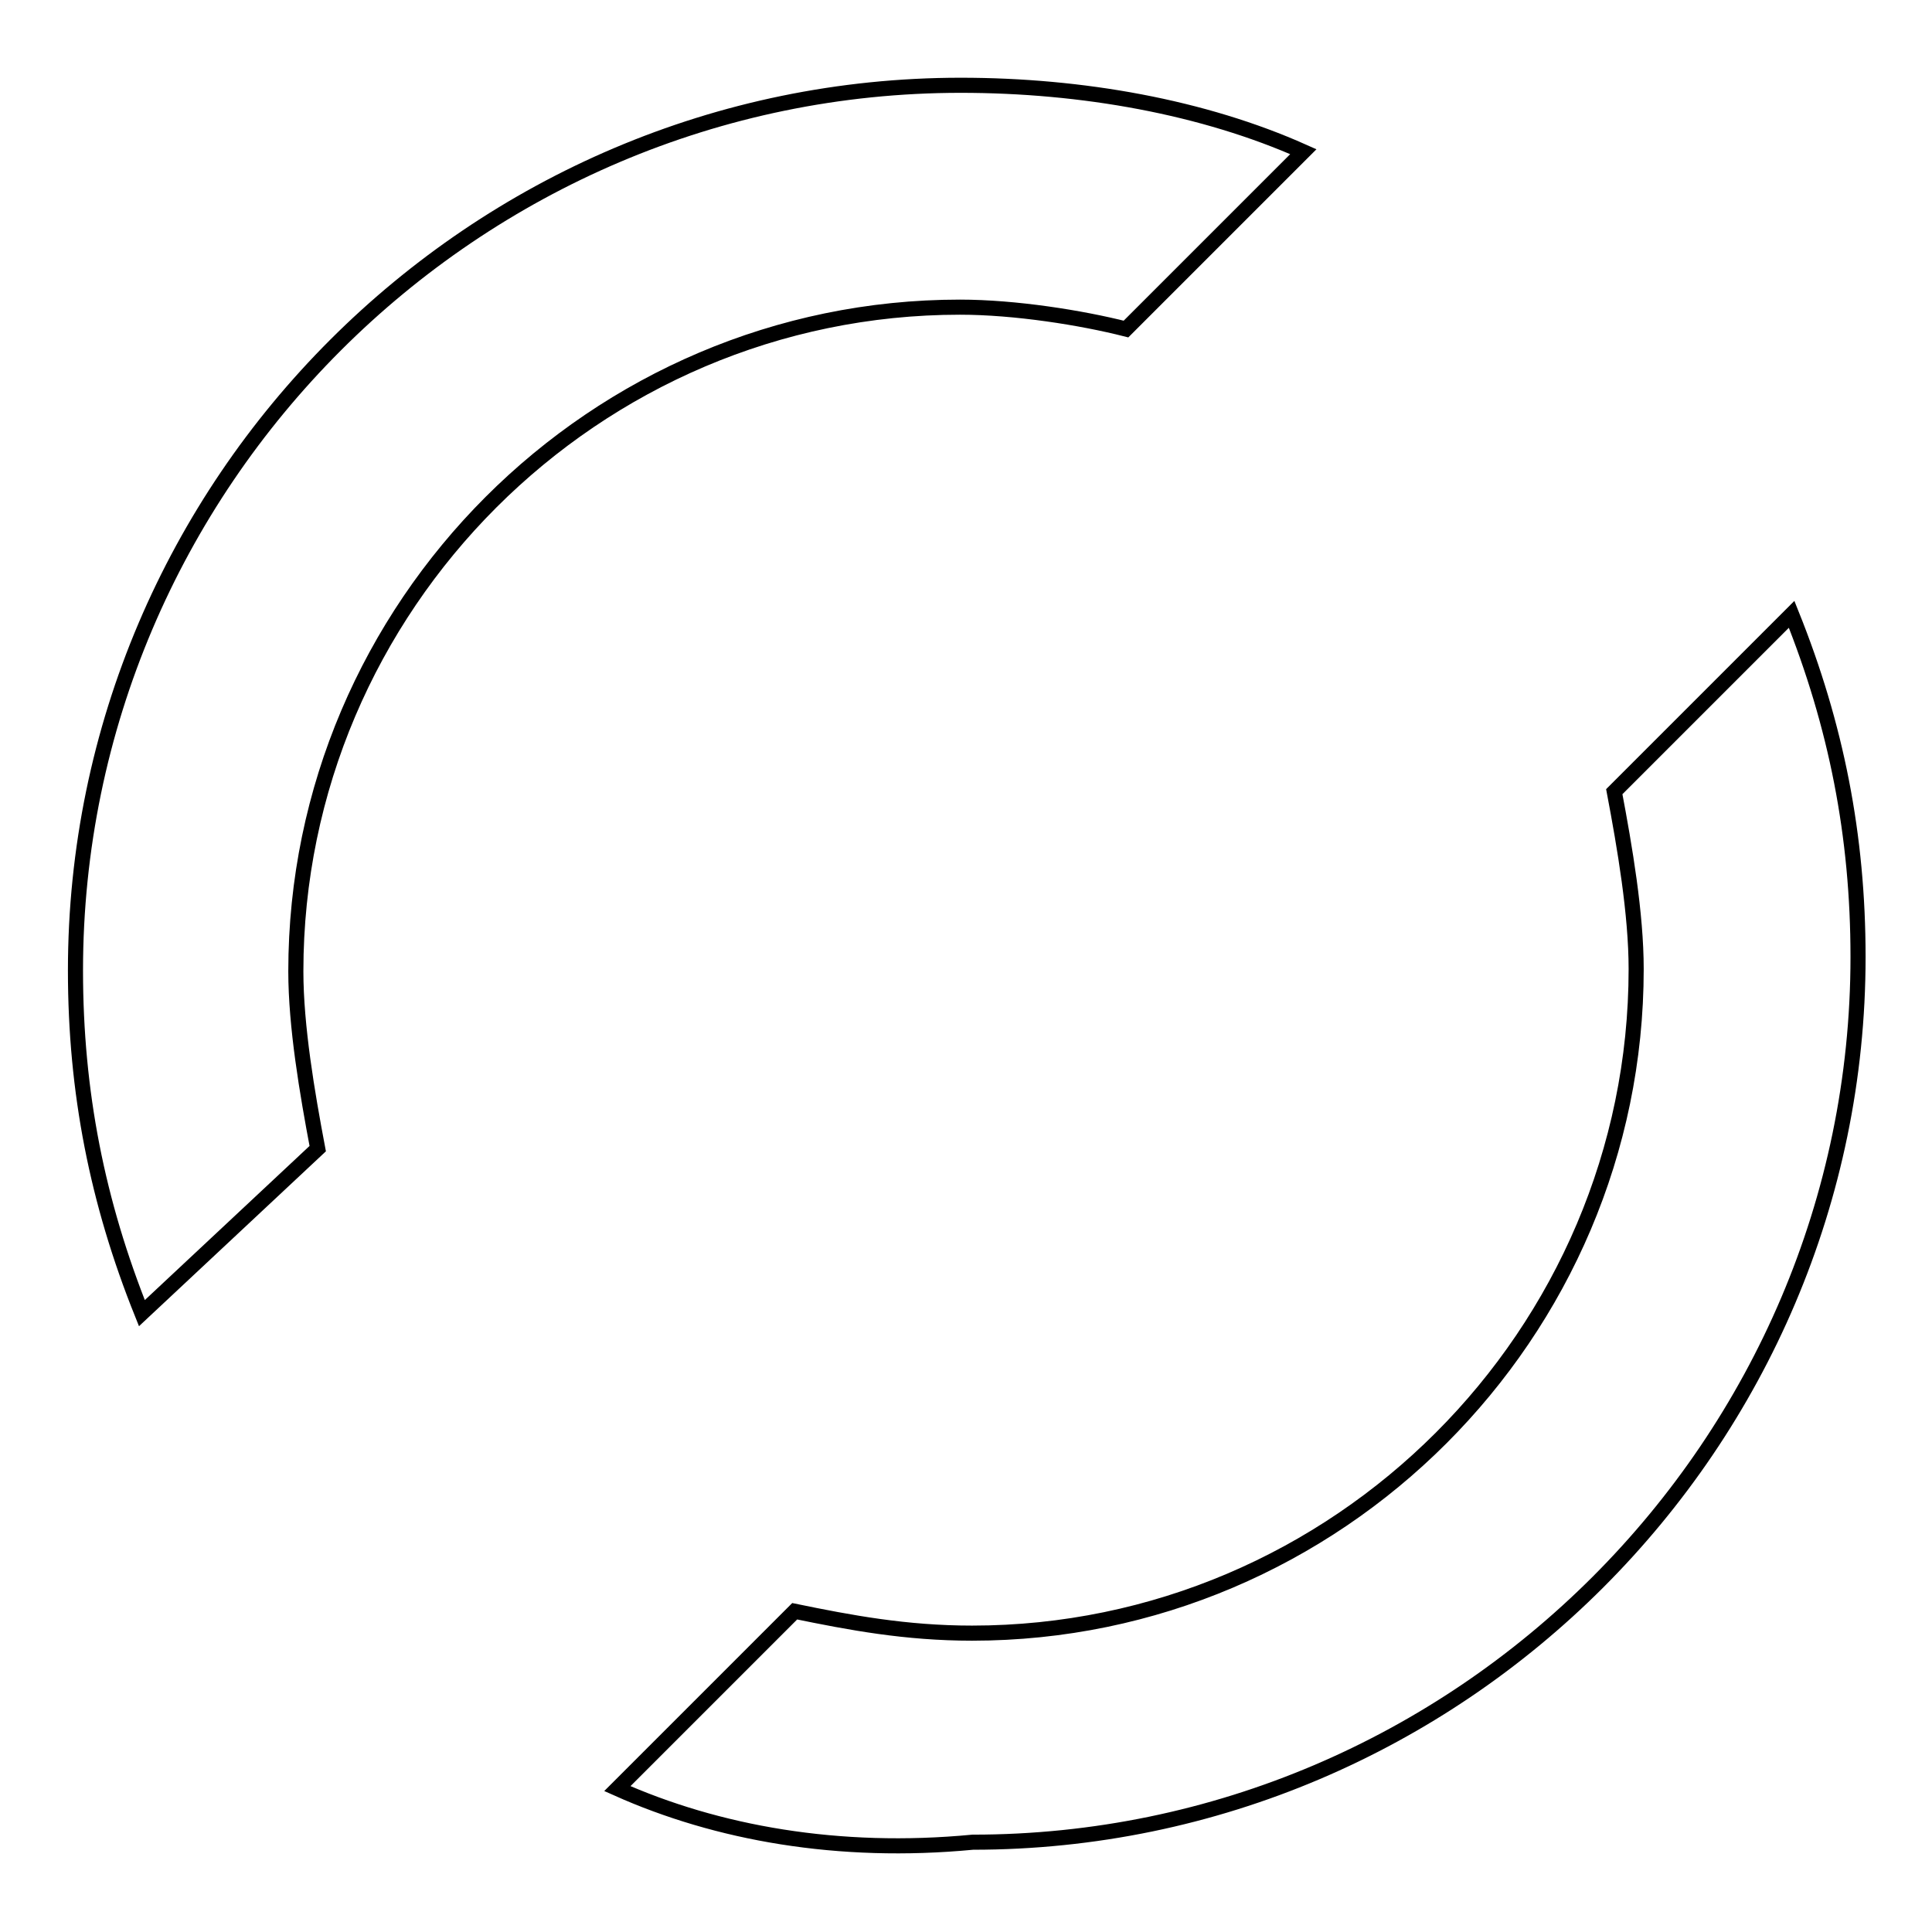 <?xml version="1.0" encoding="utf-8"?>
<!-- Svg Vector Icons : http://www.onlinewebfonts.com/icon -->
<!DOCTYPE svg PUBLIC "-//W3C//DTD SVG 1.1//EN" "http://www.w3.org/Graphics/SVG/1.1/DTD/svg11.dtd">
<svg version="1.1" xmlns="http://www.w3.org/2000/svg" xmlns:xlink="http://www.w3.org/1999/xlink" x="0px" y="0px" viewBox="0 0 256 256" enable-background="new 0 0 256 256" xml:space="preserve">
<g> <path stroke-width="2" fill-opacity="0" stroke="#000000"  d="M81.8,237l23.5-23.5c7.3,1.5,14.7,2.9,23.5,2.9c48.4,0,88-39.6,88-88c0-7.3-1.5-16.1-2.9-23.5l23.5-23.5 c5.9,14.7,8.8,29.3,8.8,45.4c0,64.5-52.8,117.3-117.3,117.3C111.1,245.8,95,242.9,81.8,237L81.8,237z M18.8,174 c-5.9-14.7-8.8-29.3-8.8-45.4C10,64,62.8,11.3,127.3,11.3c16.1,0,32.2,2.9,45.4,8.8l-23.5,23.5c-5.9-1.5-14.7-2.9-22-2.9 c-48.4,0-88,39.6-88,88c0,7.3,1.5,16.1,2.9,23.5L18.8,174z"/></g>
</svg>